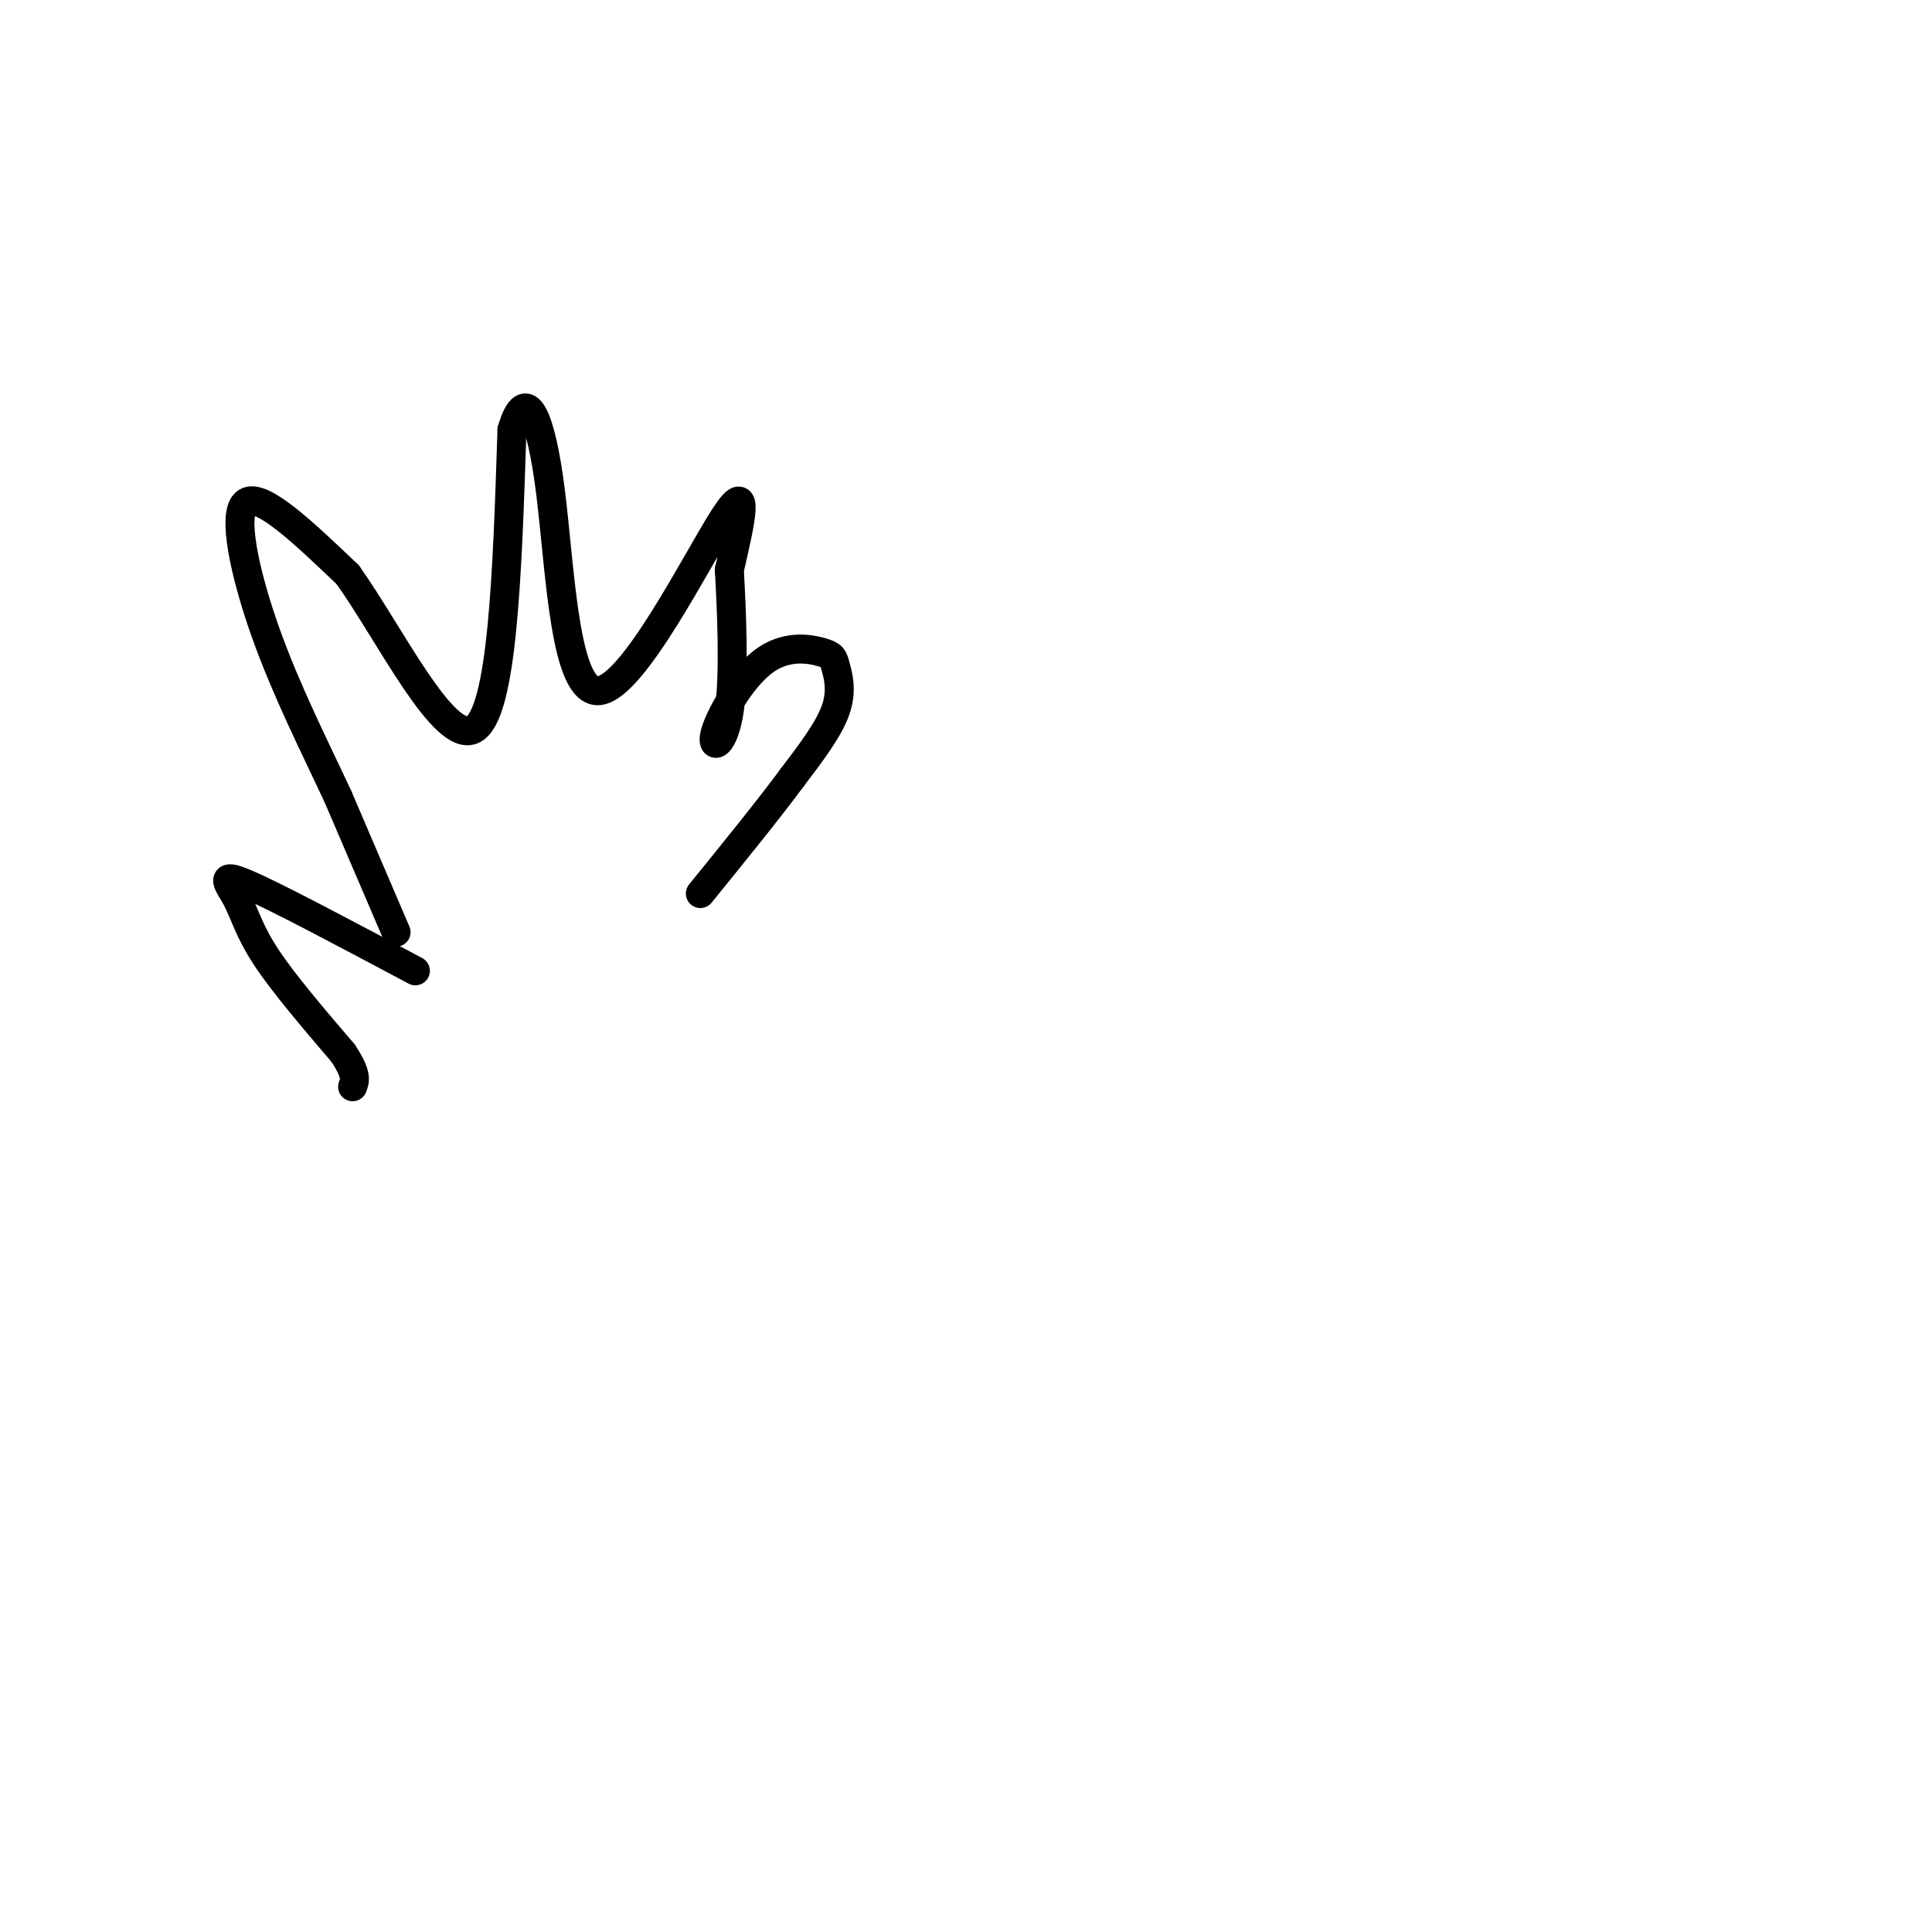 <svg viewBox='0 0 400 400' version='1.1' xmlns='http://www.w3.org/2000/svg' xmlns:xlink='http://www.w3.org/1999/xlink'><g fill='none' stroke='#000000' stroke-width='6' stroke-linecap='round' stroke-linejoin='round'><path d='M82,193c0.000,0.000 -12.000,-28.000 -12,-28'/><path d='M70,165c-4.762,-10.238 -10.667,-21.833 -15,-34c-4.333,-12.167 -7.095,-24.905 -4,-27c3.095,-2.095 12.048,6.452 21,15'/><path d='M72,119c8.689,12.200 19.911,35.200 26,32c6.089,-3.200 7.044,-32.600 8,-62'/><path d='M106,89c2.855,-9.742 5.992,-3.096 8,13c2.008,16.096 2.887,41.641 10,41c7.113,-0.641 20.461,-27.469 26,-36c5.539,-8.531 3.270,1.234 1,11'/><path d='M151,118c0.450,7.733 1.075,21.566 0,29c-1.075,7.434 -3.851,8.470 -3,5c0.851,-3.470 5.327,-11.446 10,-15c4.673,-3.554 9.541,-2.684 12,-2c2.459,0.684 2.508,1.184 3,3c0.492,1.816 1.426,4.947 0,9c-1.426,4.053 -5.213,9.026 -9,14'/><path d='M164,161c-4.667,6.333 -11.833,15.167 -19,24'/><path d='M86,201c-14.482,-7.708 -28.964,-15.417 -35,-18c-6.036,-2.583 -3.625,-0.042 -2,3c1.625,3.042 2.464,6.583 6,12c3.536,5.417 9.768,12.708 16,20'/><path d='M71,218c3.000,4.500 2.500,5.750 2,7'/></g>
</svg>